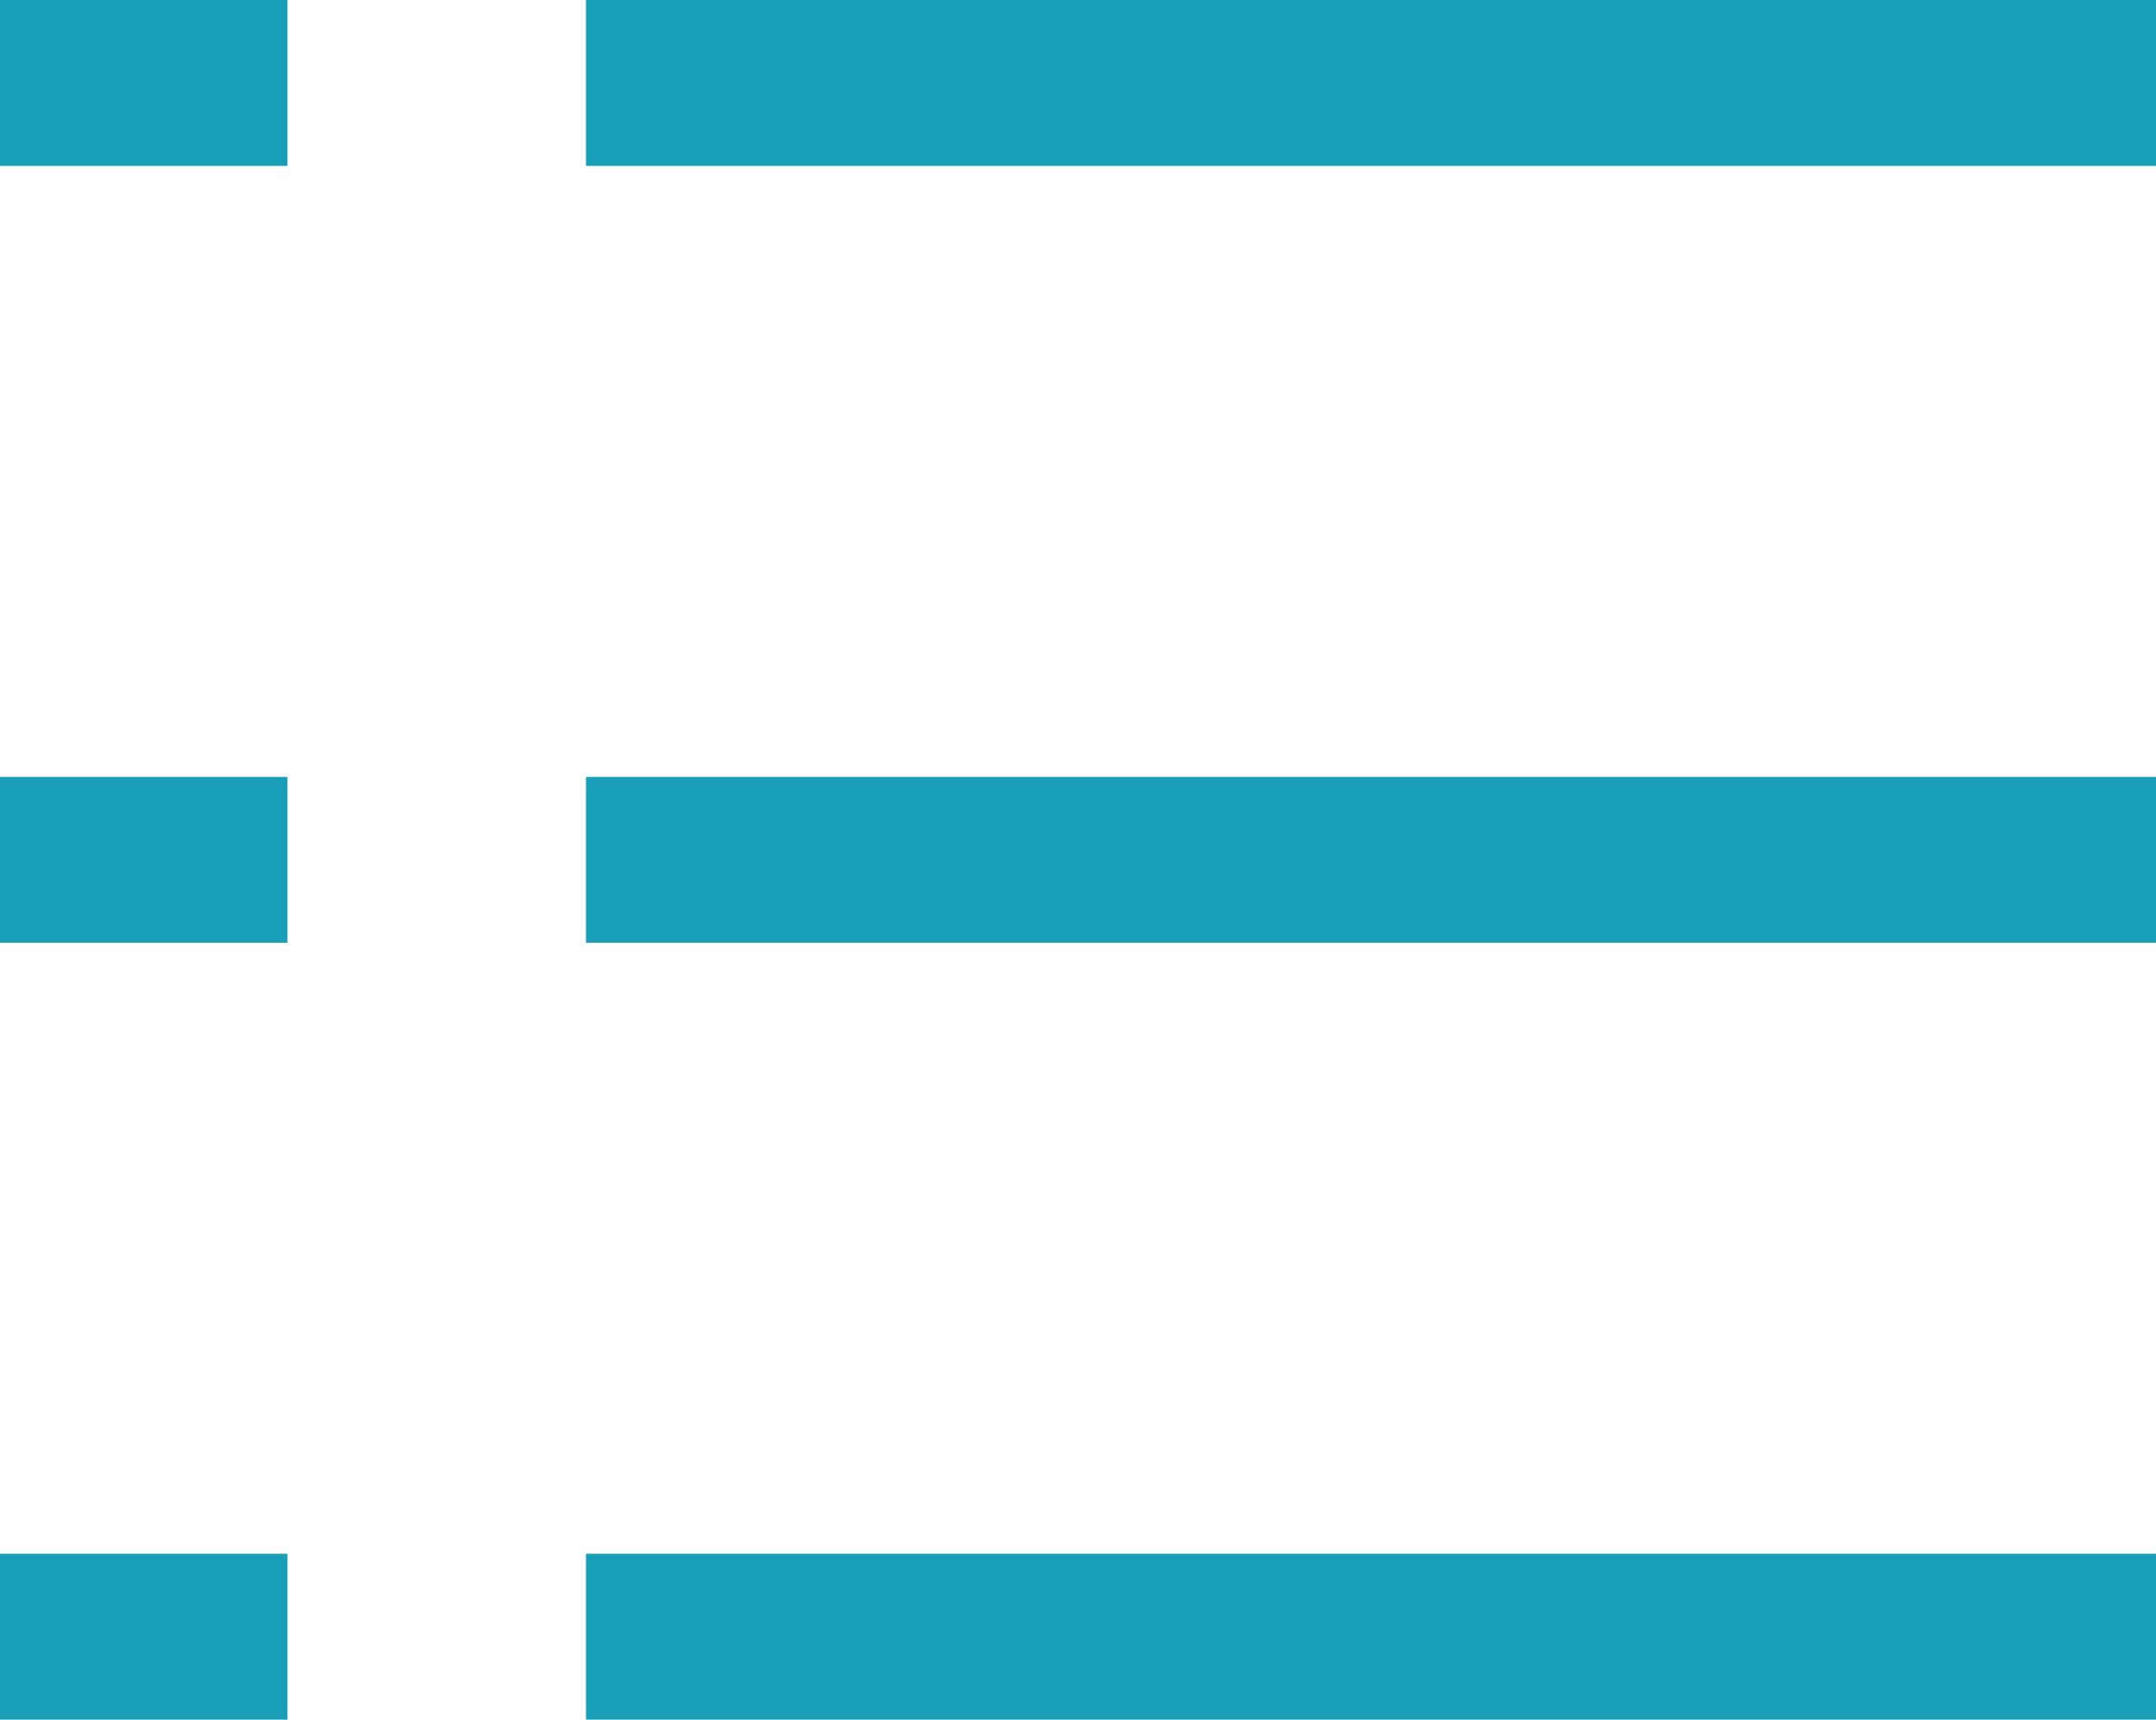 <svg id="Capa_1" data-name="Capa 1" xmlns="http://www.w3.org/2000/svg" viewBox="0 0 195 155.5"><defs><style>.cls-1{fill:#189fb7;}</style></defs><title>hamburger</title><path class="cls-1" d="M26,105H0V90H26Zm0-85.25H0v15H26Zm0,140.5H0v15H26ZM195,90H53v15H195Zm0-70.25H53v15H195Zm0,140.5H53v15H195Z" transform="translate(0 -19.75)"/></svg>